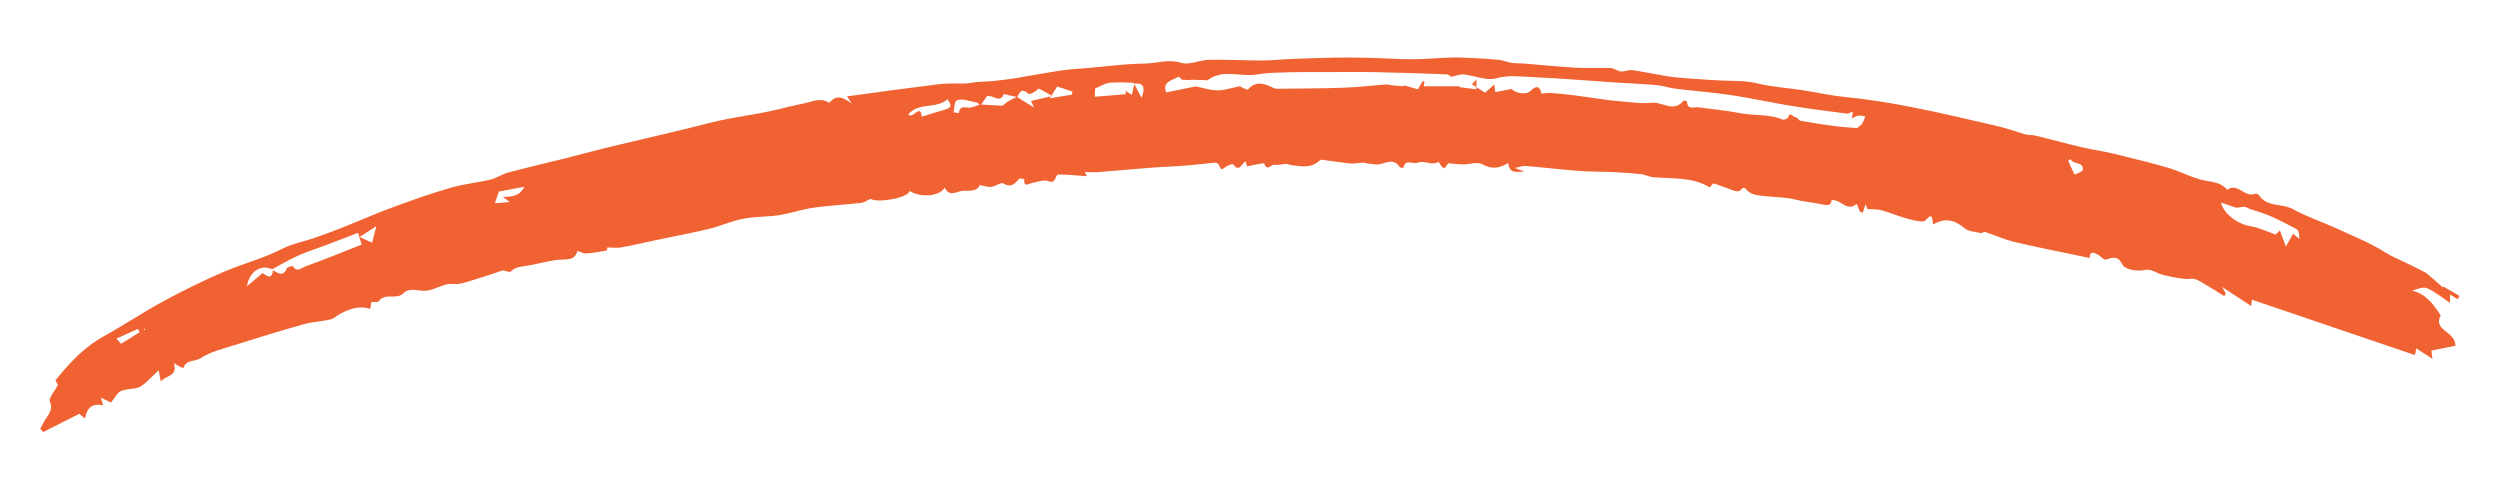 <svg xmlns="http://www.w3.org/2000/svg" xmlns:xlink="http://www.w3.org/1999/xlink" width="200" viewBox="0 0 150 30" height="40" preserveAspectRatio="xMidYMid meet"><defs><clipPath id="6931904feb"><path d="M 2.418 3.43 L 147.578 3.43 L 147.578 25.93 L 2.418 25.93 Z M 2.418 3.43 " clip-rule="nonzero"></path></clipPath></defs><g clip-path="url(#6931904feb)"><path fill="#f16232" d="M 51.082 6.18 C 50.938 5.965 50.895 5.895 50.82 5.781 C 52.699 5.527 54.531 5.273 56.367 5.047 C 56.883 4.984 57.414 5.027 57.934 5.008 C 58.172 5 58.414 4.938 58.652 4.918 C 58.984 4.891 59.32 4.891 59.652 4.855 C 60.082 4.809 60.512 4.758 60.941 4.688 C 61.867 4.539 62.793 4.359 63.719 4.223 C 64.242 4.145 64.773 4.121 65.301 4.078 C 66.422 3.98 67.543 3.824 68.664 3.816 C 69.395 3.809 70.094 3.523 70.871 3.77 C 71.355 3.922 71.969 3.602 72.523 3.59 C 73.582 3.566 74.637 3.629 75.691 3.629 C 76.273 3.629 76.859 3.562 77.441 3.539 C 78.324 3.504 79.211 3.473 80.094 3.457 C 80.77 3.445 81.445 3.449 82.117 3.469 C 82.988 3.488 83.855 3.555 84.727 3.555 C 85.461 3.555 86.195 3.484 86.93 3.457 C 87.211 3.445 87.496 3.445 87.781 3.457 C 88.477 3.488 89.172 3.52 89.863 3.582 C 90.152 3.605 90.426 3.73 90.707 3.773 C 90.934 3.809 91.172 3.793 91.402 3.809 C 92.445 3.895 93.492 4 94.535 4.062 C 95.234 4.102 95.938 4.055 96.633 4.082 C 96.844 4.09 97.043 4.266 97.254 4.285 C 97.477 4.309 97.711 4.18 97.93 4.207 C 98.629 4.309 99.316 4.457 100.016 4.57 C 100.406 4.633 100.805 4.668 101.203 4.699 C 101.812 4.746 102.418 4.781 103.027 4.82 C 103.828 4.871 104.656 4.812 105.43 5 C 106.359 5.234 107.301 5.273 108.227 5.422 C 109.008 5.547 109.781 5.723 110.582 5.805 C 111.938 5.941 113.289 6.148 114.629 6.41 C 116.391 6.754 118.141 7.172 119.895 7.578 C 120.449 7.707 120.988 7.914 121.539 8.066 C 121.73 8.121 121.941 8.086 122.137 8.137 C 123.039 8.355 123.934 8.605 124.84 8.82 C 125.488 8.973 126.152 9.062 126.805 9.219 C 127.91 9.488 129.02 9.754 130.109 10.074 C 130.832 10.285 131.508 10.668 132.234 10.82 C 132.75 10.926 133.266 10.938 133.637 11.387 C 134.266 10.93 134.699 11.891 135.309 11.625 C 135.367 11.602 135.496 11.645 135.531 11.699 C 136.02 12.457 136.918 12.184 137.574 12.547 C 138.402 13.004 139.312 13.305 140.18 13.699 C 141.184 14.16 142.227 14.578 143.156 15.168 C 143.512 15.391 143.871 15.531 144.234 15.707 C 144.688 15.918 145.125 16.152 145.57 16.375 C 145.605 16.395 146.488 17.172 146.539 17.211 C 146.57 17.234 146.637 17.211 146.672 17.234 C 146.973 17.402 147.27 17.582 147.57 17.758 C 147.535 17.82 147.496 17.887 147.461 17.949 C 147.32 17.867 147.184 17.781 147 17.672 L 147 18.168 C 146.496 17.836 146.098 17.504 145.641 17.301 C 145.406 17.195 145.074 17.312 144.738 17.445 C 145.566 17.641 146 18.246 146.441 18.922 C 145.961 19.863 147.328 19.848 147.328 20.746 C 146.914 20.828 146.418 20.926 145.883 21.035 C 145.891 21.094 145.91 21.238 145.949 21.535 C 145.578 21.289 145.297 21.109 144.98 20.902 C 144.945 21.07 144.918 21.207 144.895 21.305 C 141.648 20.203 138.395 19.098 135.113 17.98 C 135.105 18.07 135.094 18.176 135.078 18.363 C 134.512 17.996 133.988 17.652 133.328 17.219 C 133.449 17.441 133.496 17.527 133.543 17.609 C 133.516 17.664 133.488 17.715 133.461 17.77 C 132.973 17.469 132.492 17.16 131.992 16.875 C 131.836 16.785 131.621 16.691 131.461 16.723 C 131.086 16.801 130.16 16.582 129.766 16.492 C 129.391 16.414 129.109 16.09 128.625 16.207 C 128.23 16.301 127.48 16.156 127.355 15.895 C 127.059 15.281 126.75 15.477 126.336 15.574 C 126.215 15.602 126.051 15.375 125.895 15.289 C 125.648 15.156 125.375 15.023 125.383 15.48 C 123.898 15.168 122.398 14.875 120.91 14.527 C 120.293 14.383 119.699 14.113 119.09 13.914 C 119.027 13.895 118.922 14.004 118.852 13.984 C 118.516 13.906 118.113 13.895 117.871 13.691 C 117.281 13.191 116.695 13.051 115.996 13.465 C 115.906 13.234 116.023 12.66 115.531 13.215 C 115.383 13.383 114.816 13.215 114.461 13.125 C 113.938 12.992 113.434 12.766 112.914 12.621 C 112.637 12.547 112.336 12.562 112.047 12.543 C 112.008 12.441 111.969 12.344 111.93 12.246 C 111.875 12.422 111.82 12.602 111.766 12.777 L 111.582 12.676 C 111.52 12.52 111.461 12.371 111.406 12.234 C 110.773 12.738 110.453 11.918 109.891 12.016 C 109.871 12.418 109.516 12.301 109.168 12.23 C 108.703 12.137 108.227 12.102 107.766 11.984 C 106.949 11.777 106.102 11.855 105.289 11.68 C 105.125 11.645 104.953 11.555 104.84 11.434 C 104.629 11.207 104.656 11.203 104.387 11.445 C 104.32 11.504 104.141 11.473 104.031 11.438 C 103.625 11.301 103.23 11.133 102.82 11.008 C 102.773 10.992 102.676 11.152 102.586 11.25 C 101.559 10.598 100.336 10.738 99.152 10.629 C 98.93 10.609 98.723 10.477 98.5 10.453 C 97.953 10.395 97.41 10.352 96.859 10.328 C 96.242 10.297 95.625 10.309 95.012 10.273 C 94.32 10.234 93.633 10.156 92.945 10.09 C 92.465 10.043 91.984 9.988 91.5 9.957 C 91.359 9.949 91.211 10.012 90.887 10.078 C 91.172 10.184 91.273 10.223 91.457 10.289 C 90.996 10.309 90.57 10.449 90.492 9.781 C 89.973 10.098 89.504 10.172 88.945 9.859 C 88.652 9.691 88.18 9.863 87.789 9.863 C 87.539 9.863 87.293 9.828 86.898 9.797 C 86.887 9.812 86.777 9.953 86.66 10.105 C 86.605 10.066 86.547 10.043 86.512 10 C 86.438 9.906 86.316 9.707 86.309 9.711 C 85.895 9.969 85.43 9.594 85.082 9.758 C 84.797 9.887 84.328 9.496 84.207 10.055 C 84.207 10.066 84.012 10.074 83.984 10.027 C 83.574 9.383 83.043 9.898 82.566 9.867 C 82.301 9.848 82.031 9.812 81.785 9.754 C 81.516 9.773 81.242 9.832 80.98 9.805 C 80.422 9.75 79.863 9.652 79.301 9.582 C 79.242 9.578 79.164 9.641 79.105 9.691 C 78.645 10.086 78.109 9.984 77.582 9.922 C 77.438 9.902 77.293 9.859 77.164 9.832 C 76.875 9.859 76.656 9.91 76.445 9.887 C 76.266 9.871 76.031 10.301 75.855 9.816 C 75.832 9.754 75.223 9.91 74.82 9.977 C 74.82 9.977 74.777 9.84 74.73 9.668 C 74.484 9.84 74.352 10.359 73.988 9.855 C 73.957 9.816 73.656 9.93 73.523 10.027 C 73.27 10.207 73.293 10.219 73.137 9.898 C 73.105 9.828 72.98 9.754 72.906 9.758 C 72.305 9.809 71.703 9.891 71.102 9.938 C 70.504 9.988 69.898 10 69.301 10.043 C 68.176 10.129 67.051 10.234 65.926 10.324 C 65.656 10.344 65.383 10.324 65.09 10.324 C 65.133 10.41 65.195 10.527 65.215 10.574 C 64.641 10.535 64.07 10.465 63.5 10.473 C 63.289 10.477 63.402 11.059 62.906 10.871 C 62.633 10.766 62.262 10.914 61.941 10.973 C 61.715 11.016 61.41 11.277 61.457 10.742 C 61.348 10.738 61.188 10.684 61.141 10.738 C 60.879 11.035 60.66 11.285 60.199 11.004 C 60.059 10.918 59.742 11.184 59.492 11.211 C 59.281 11.234 59.059 11.152 58.781 11.105 C 58.648 11.492 58.184 11.434 57.785 11.449 C 57.414 11.465 56.953 11.859 56.68 11.254 C 56.414 11.77 55.246 11.887 54.594 11.461 C 54.43 11.906 52.578 12.191 52.242 11.93 C 52.004 12.035 51.844 12.156 51.676 12.172 C 50.715 12.281 49.746 12.328 48.793 12.465 C 48.102 12.562 47.43 12.805 46.734 12.91 C 46.031 13.02 45.301 12.984 44.602 13.121 C 43.906 13.254 43.246 13.562 42.551 13.73 C 41.492 13.984 40.418 14.188 39.352 14.41 C 38.66 14.555 37.973 14.719 37.277 14.844 C 37.023 14.887 36.754 14.848 36.434 14.848 C 36.434 14.844 36.434 15.027 36.402 15.031 C 35.992 15.105 35.578 15.176 35.164 15.207 C 35.012 15.219 34.852 15.117 34.641 15.051 C 34.496 15.707 33.867 15.527 33.336 15.605 C 32.719 15.695 32.117 15.871 31.5 15.965 C 31.188 16.008 30.902 16.039 30.652 16.285 C 30.574 16.359 30.32 16.246 30.172 16.223 C 29.664 16.387 29.137 16.578 28.605 16.734 C 28.137 16.867 27.641 17.086 27.18 17.043 C 26.535 16.98 26.062 17.469 25.406 17.445 C 25.074 17.438 24.52 17.262 24.219 17.582 C 23.789 18.035 23.105 17.52 22.73 18.074 C 22.676 18.152 22.445 18.109 22.285 18.125 C 22.262 18.258 22.238 18.395 22.215 18.531 C 21.559 18.324 20.988 18.531 20.434 18.816 C 20.23 18.922 20.051 19.113 19.84 19.164 C 19.301 19.293 18.742 19.305 18.215 19.457 C 16.828 19.848 15.453 20.27 14.078 20.703 C 13.383 20.926 12.641 21.094 12.043 21.488 C 11.707 21.711 11.156 21.562 11.008 22.082 C 10.945 22.059 10.879 22.043 10.82 22.016 C 10.715 21.957 10.609 21.891 10.438 21.785 C 10.672 22.613 9.957 22.504 9.648 22.887 C 9.602 22.641 9.574 22.488 9.52 22.211 C 9.207 22.512 8.965 22.762 8.703 22.988 C 8.57 23.105 8.418 23.223 8.254 23.266 C 7.922 23.355 7.547 23.328 7.246 23.469 C 7.023 23.574 6.891 23.875 6.66 24.152 C 6.566 24.105 6.359 24.008 6.047 23.859 C 6.121 24.098 6.16 24.219 6.191 24.32 C 5.543 24.176 5.227 24.445 5.098 25.113 C 4.949 24.988 4.832 24.887 4.758 24.828 C 4.047 25.188 3.316 25.555 2.59 25.922 C 2.531 25.852 2.473 25.785 2.414 25.719 C 2.504 25.551 2.594 25.383 2.688 25.219 C 2.887 24.875 3.211 24.621 2.996 24.094 C 2.91 23.883 3.273 23.484 3.477 23.086 C 3.465 23.062 3.375 22.91 3.324 22.824 C 3.5 22.609 3.625 22.449 3.758 22.297 C 4.48 21.457 5.262 20.707 6.246 20.164 C 7.441 19.508 8.574 18.742 9.77 18.094 C 10.973 17.441 12.199 16.836 13.457 16.297 C 14.613 15.809 15.84 15.492 16.973 14.91 C 17.539 14.621 18.191 14.508 18.801 14.297 C 19.355 14.109 19.906 13.906 20.449 13.691 C 21.5 13.277 22.531 12.816 23.59 12.426 C 24.742 12 25.906 11.594 27.086 11.254 C 27.848 11.031 28.648 10.965 29.422 10.777 C 29.789 10.691 30.125 10.449 30.488 10.352 C 31.645 10.043 32.809 9.777 33.965 9.488 C 34.758 9.289 35.543 9.066 36.336 8.875 C 37.93 8.492 39.523 8.125 41.117 7.742 C 41.867 7.562 42.605 7.355 43.359 7.195 C 44.219 7.016 45.09 6.898 45.949 6.723 C 46.723 6.57 47.484 6.352 48.258 6.199 C 48.738 6.105 49.227 5.836 49.727 6.156 C 49.734 6.16 49.77 6.156 49.777 6.145 C 50.141 5.707 50.539 5.781 51.062 6.191 Z M 61.02 5.816 C 61.309 6 61.602 6.184 62.043 6.453 C 61.918 6.184 61.875 6.082 61.863 6.055 C 62.258 5.965 62.621 5.879 63.148 5.758 C 62.773 5.555 62.547 5.43 62.32 5.309 C 62.105 5.523 61.781 5.703 61.691 5.617 C 61.297 5.254 61.176 5.535 61.031 5.828 C 60.766 5.766 60.5 5.707 60.227 5.641 C 60.004 6.242 59.582 5.672 59.223 5.762 C 59.145 5.875 59.043 6.023 58.867 6.273 C 59.367 6.301 59.789 6.324 60.152 6.344 C 60.27 6.25 60.371 6.148 60.488 6.082 C 60.656 5.98 60.84 5.902 61.02 5.812 Z M 16.383 16.219 C 16.684 16.375 16.984 16.645 17.207 16.102 C 17.242 16.016 17.555 15.941 17.574 15.969 C 17.816 16.375 18.109 16.066 18.32 15.988 C 19.453 15.578 20.57 15.117 21.699 14.676 C 21.629 14.453 21.559 14.215 21.484 13.969 C 20.855 14.211 20.242 14.453 19.625 14.684 C 19.055 14.898 18.465 15.078 17.906 15.328 C 17.367 15.566 16.855 15.879 16.332 16.156 C 15.668 15.848 14.969 16.262 14.816 17.176 C 15.148 16.898 15.398 16.684 15.742 16.395 C 15.863 16.375 16.277 16.949 16.383 16.223 Z M 111.168 6.707 C 111.031 6.746 110.895 6.828 110.773 6.812 C 109.652 6.668 108.527 6.523 107.41 6.34 C 106.23 6.148 105.059 5.887 103.875 5.707 C 102.773 5.543 101.652 5.461 100.543 5.324 C 100.148 5.273 99.762 5.137 99.363 5.105 C 98.551 5.031 97.734 5.004 96.918 4.949 C 95.297 4.844 93.672 4.699 92.047 4.633 C 91.285 4.602 90.535 4.48 89.742 4.703 C 89.176 4.859 88.484 4.535 87.848 4.469 C 87.605 4.445 87.348 4.551 87.055 4.609 C 87.047 4.602 86.93 4.465 86.812 4.461 C 85.43 4.406 84.047 4.359 82.664 4.332 C 81.59 4.312 80.516 4.324 79.441 4.324 C 78.75 4.324 78.062 4.316 77.371 4.336 C 76.727 4.359 76.07 4.355 75.438 4.465 C 74.457 4.641 73.402 4.113 72.48 4.797 C 72.438 4.828 72.363 4.809 72.305 4.809 C 72.055 4.801 71.812 4.789 71.562 4.785 C 71.461 4.785 71.363 4.805 71.266 4.801 C 71.137 4.801 71.008 4.789 70.883 4.781 C 70.883 4.707 70.727 4.578 70.676 4.617 C 70.34 4.84 69.727 4.867 69.969 5.543 C 70.551 5.426 71.125 5.309 71.75 5.184 C 72.125 5.258 72.586 5.414 73.051 5.422 C 73.469 5.426 73.887 5.273 74.383 5.176 C 74.488 5.219 74.824 5.422 74.883 5.359 C 75.398 4.797 75.906 5.039 76.438 5.289 C 76.527 5.336 76.648 5.328 76.758 5.324 C 78.051 5.309 79.348 5.309 80.637 5.262 C 81.477 5.234 82.312 5.129 83.148 5.07 C 83.273 5.062 83.398 5.109 83.523 5.121 C 83.762 5.145 83.996 5.156 84.234 5.176 L 84.219 5.113 C 84.531 5.203 84.844 5.293 85.074 5.359 C 85.207 5.129 85.285 4.992 85.363 4.855 L 85.473 4.906 C 85.449 5.027 85.426 5.148 85.418 5.176 L 87.582 5.176 C 87.57 5.195 87.562 5.207 87.551 5.227 C 87.883 5.27 88.219 5.309 88.586 5.359 L 88.586 4.766 C 88.496 4.859 88.402 4.957 88.312 5.055 C 88.574 5.219 88.84 5.387 89.102 5.559 C 89.16 5.512 89.211 5.461 89.27 5.414 C 89.391 5.309 89.512 5.203 89.668 5.066 C 89.688 5.238 89.699 5.371 89.715 5.527 C 90.043 5.465 90.344 5.406 90.707 5.336 C 90.852 5.559 91.551 5.734 91.828 5.457 C 92.188 5.102 92.383 5.16 92.488 5.617 C 92.676 5.602 92.836 5.566 92.988 5.574 C 93.465 5.609 93.945 5.656 94.422 5.715 C 94.871 5.77 95.32 5.844 95.77 5.902 C 96.172 5.957 96.574 6.023 96.98 6.055 C 97.695 6.113 98.422 6.234 99.125 6.164 C 99.75 6.105 100.426 6.773 101.008 6.043 C 101.027 6.016 101.219 6.07 101.219 6.094 C 101.242 6.629 101.645 6.402 101.902 6.438 C 102.719 6.555 103.547 6.621 104.355 6.781 C 105.219 6.957 106.117 6.824 106.953 7.172 C 107.035 7.207 107.25 7.129 107.273 7.059 C 107.414 6.617 107.594 7.09 107.754 7.031 C 107.816 7.012 107.926 7.227 108.027 7.246 C 108.688 7.367 109.355 7.469 110.023 7.559 C 110.508 7.621 111 7.648 111.422 7.688 C 111.539 7.59 111.652 7.527 111.719 7.43 C 111.805 7.297 111.859 7.137 111.926 6.988 C 111.785 6.969 111.645 6.922 111.504 6.934 C 111.398 6.941 111.289 7.023 111.117 7.102 C 111.141 6.938 111.156 6.828 111.172 6.695 Z M 136.539 14.074 C 136.562 14.051 136.676 13.945 136.789 13.832 C 136.84 13.969 136.898 14.105 136.949 14.242 C 137.012 14.414 137.078 14.59 137.152 14.797 C 137.418 14.328 137.52 14.145 137.586 14.023 C 137.727 14.145 137.84 14.246 137.961 14.344 C 137.965 14.094 137.93 13.816 137.793 13.746 C 137.031 13.348 136.27 12.93 135.453 12.684 C 135.223 12.613 134.996 12.562 134.777 12.438 C 134.664 12.371 134.477 12.441 134.184 12.465 C 133.984 12.398 133.621 12.277 133.254 12.152 C 133.422 12.84 134.277 13.461 135.055 13.578 C 135.531 13.652 135.984 13.883 136.539 14.074 Z M 65.707 5.309 C 65.707 5.363 65.695 5.578 65.684 5.805 C 66.352 5.75 66.949 5.699 67.543 5.652 C 67.543 5.586 67.543 5.52 67.543 5.457 C 67.652 5.527 67.766 5.602 67.914 5.695 C 67.953 5.52 67.98 5.387 68.055 5.043 C 68.234 5.387 68.344 5.59 68.492 5.867 C 68.738 5.258 68.613 4.973 68.117 5.016 C 68.066 5.016 68.012 4.973 67.961 4.969 C 67.746 4.953 67.531 4.945 67.312 4.941 C 67.098 4.941 66.879 4.941 66.664 4.957 C 66.551 4.965 66.434 4.988 66.324 5.027 C 66.16 5.09 66.004 5.172 65.711 5.309 Z M 55.305 7 C 55.797 6.848 56.281 6.703 56.762 6.555 C 57.09 6.449 57.113 6.324 56.844 5.953 C 56.188 6.562 55.121 6.109 54.5 6.859 C 54.75 7.195 55.23 6.172 55.305 7 Z M 29.934 11.492 C 29.859 11.711 29.785 11.926 29.691 12.195 C 29.938 12.172 30.199 12.152 30.586 12.121 C 30.348 11.945 30.258 11.879 30.164 11.812 C 30.695 11.812 31.156 11.789 31.465 11.207 C 30.887 11.312 30.398 11.402 29.934 11.492 Z M 58.773 6.281 C 58.738 6.242 58.699 6.203 58.664 6.168 C 58.367 6.102 58.07 6.016 57.766 5.977 C 57.625 5.961 57.383 5.996 57.34 6.082 C 57.25 6.273 57.258 6.52 57.219 6.738 L 57.531 6.785 C 57.594 6.238 58.016 6.52 58.285 6.445 C 58.449 6.402 58.605 6.34 58.77 6.285 Z M 124.242 9.547 C 124.191 9.582 124.141 9.617 124.086 9.652 C 124.215 9.926 124.348 10.207 124.477 10.48 C 124.648 10.387 124.961 10.301 124.969 10.195 C 125.008 9.66 124.387 9.906 124.242 9.547 Z M 62.984 5.902 C 63.547 5.809 63.938 5.742 64.324 5.676 C 64.332 5.617 64.336 5.555 64.344 5.492 C 64.047 5.395 63.742 5.293 63.434 5.191 C 63.316 5.375 63.207 5.543 62.98 5.902 Z M 21.574 14.219 C 21.875 14.359 22.098 14.461 22.324 14.562 C 22.402 14.27 22.469 14.012 22.582 13.57 C 22.156 13.844 21.898 14.012 21.574 14.219 Z M 8.383 19.926 C 8.344 19.863 8.309 19.797 8.27 19.734 C 7.855 19.922 7.438 20.113 6.988 20.316 C 7.141 20.484 7.25 20.629 7.27 20.621 C 7.648 20.398 8.012 20.164 8.383 19.926 Z M 8.668 19.719 C 8.668 19.719 8.629 19.742 8.629 19.758 C 8.629 19.773 8.652 19.789 8.664 19.805 C 8.676 19.789 8.703 19.777 8.703 19.762 C 8.703 19.746 8.68 19.73 8.668 19.719 Z M 8.668 19.719 " fill-opacity="1" fill-rule="nonzero"></path></g></svg>